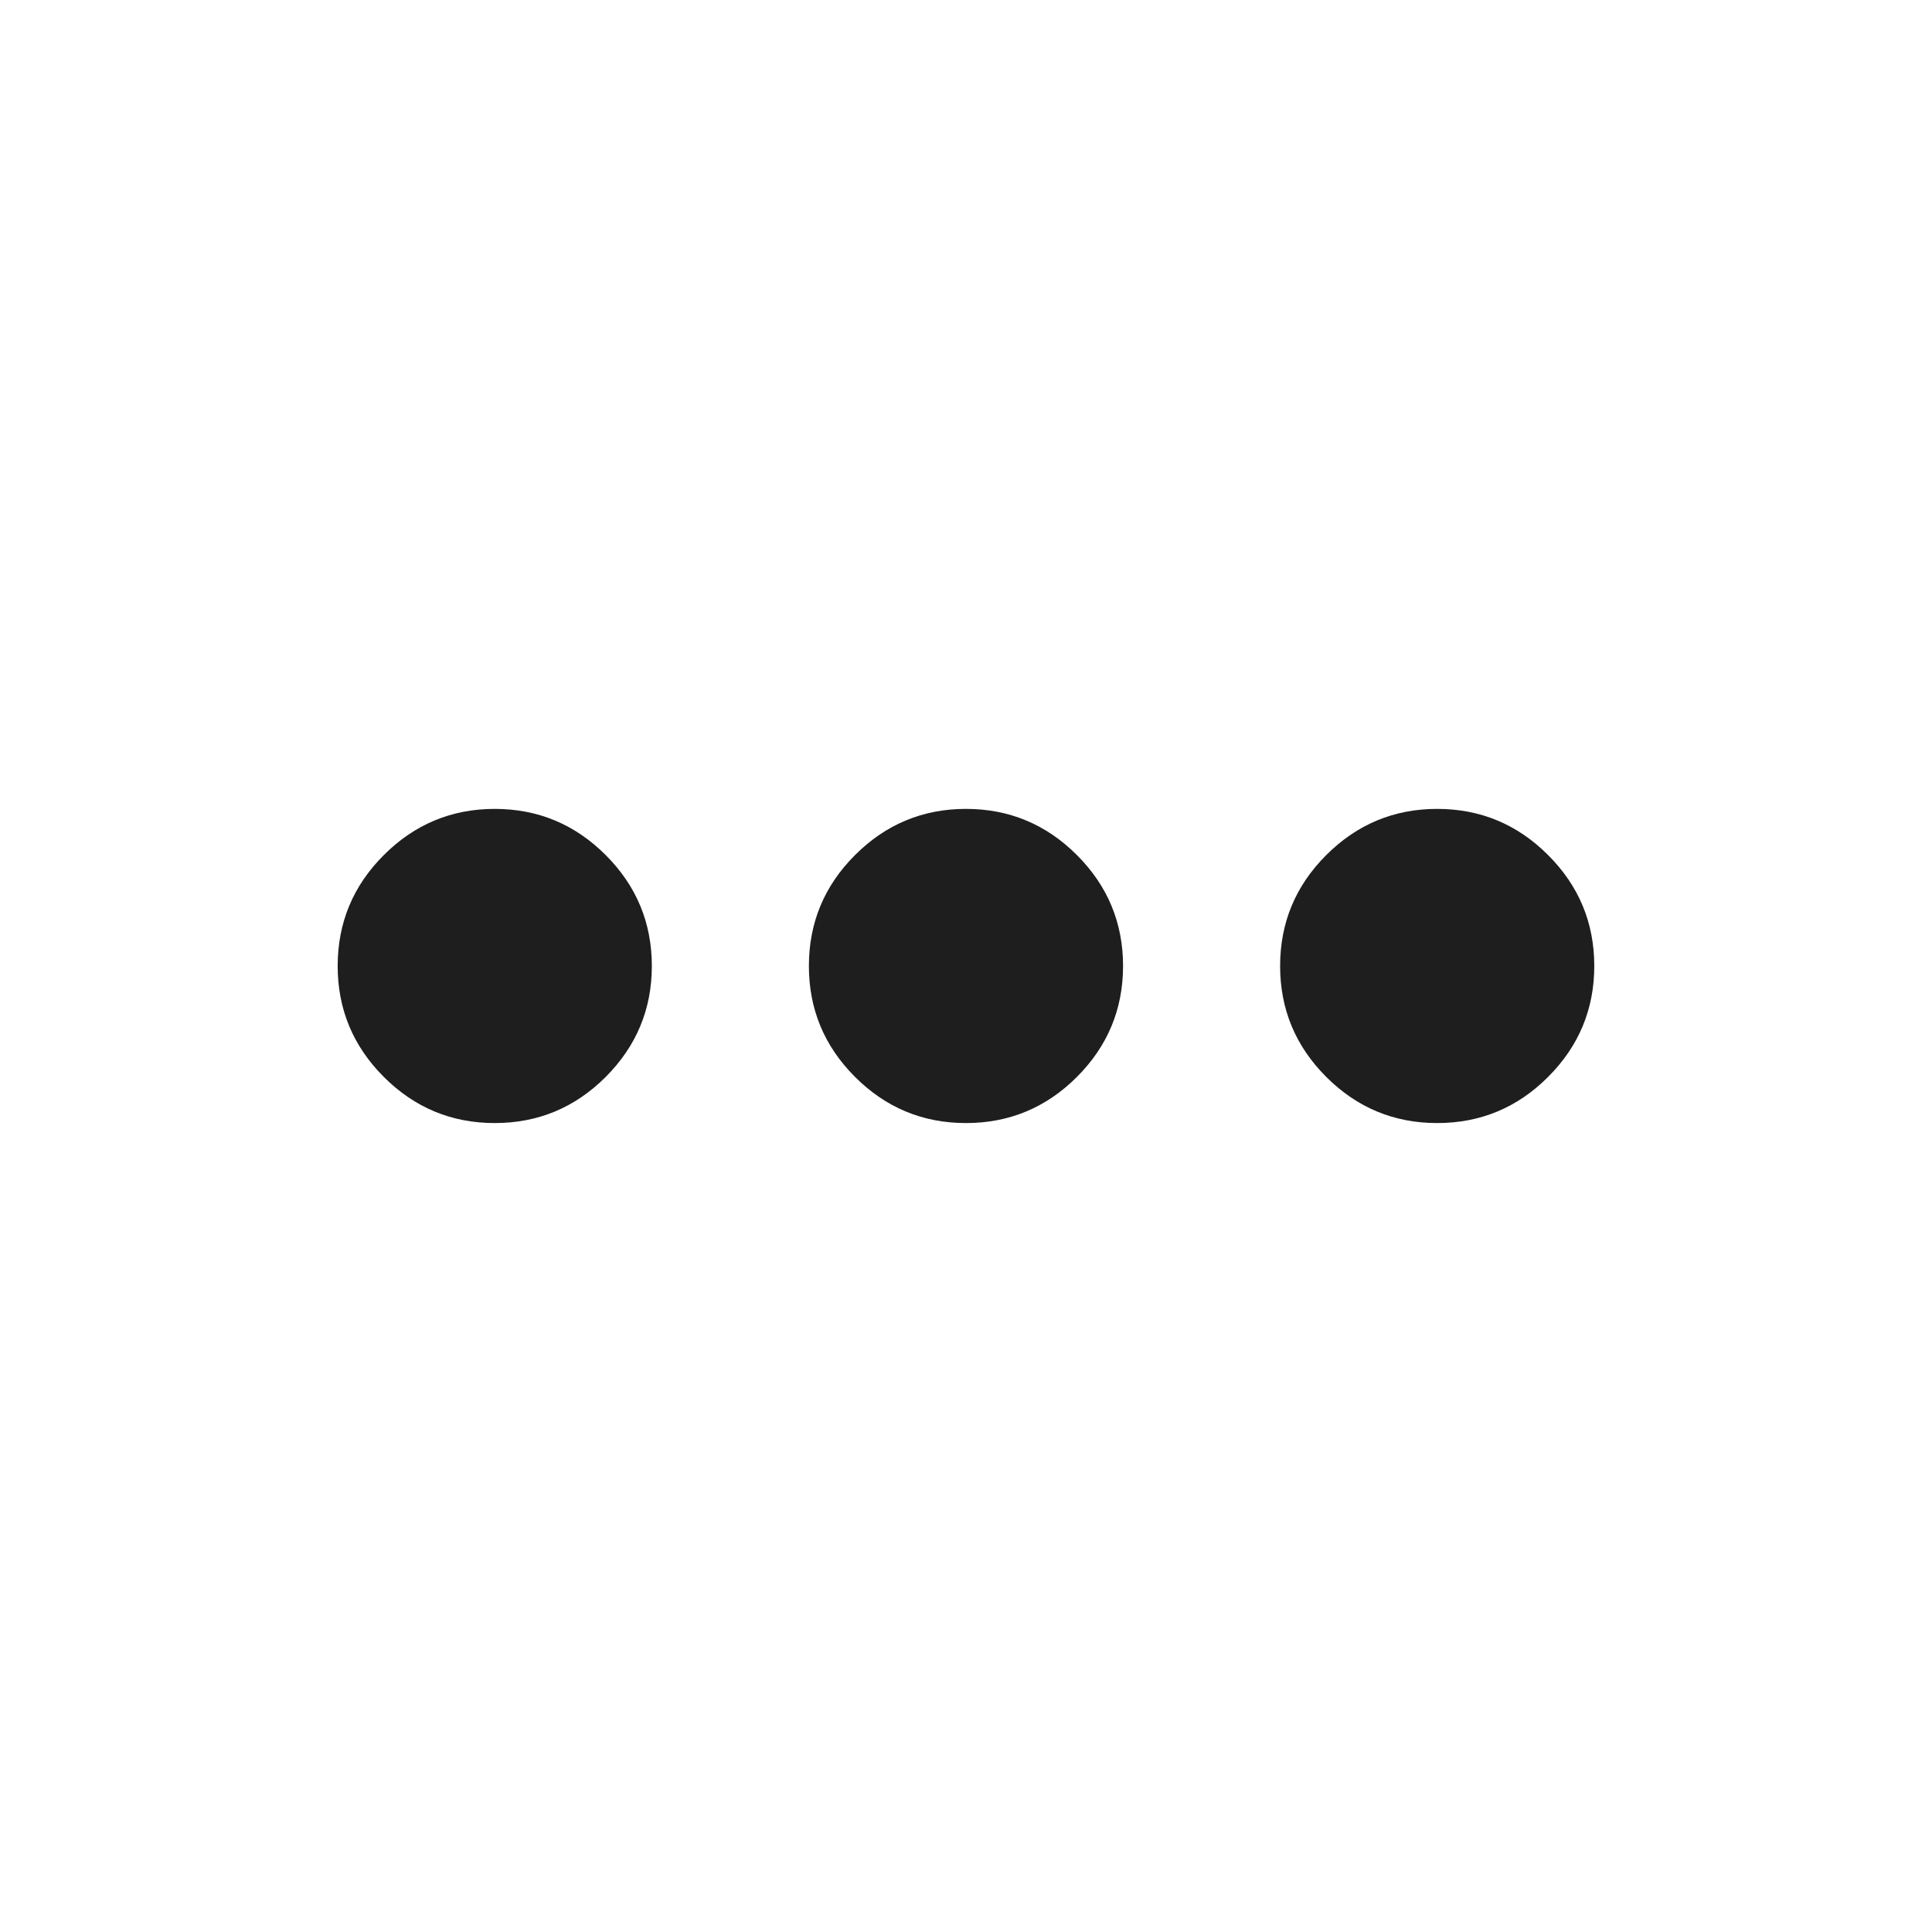 <svg width="41" height="41" viewBox="0 0 41 41" fill="none" xmlns="http://www.w3.org/2000/svg">
<mask id="mask0_3690_4516" style="mask-type:alpha" maskUnits="userSpaceOnUse" x="0" y="0" width="41" height="41">
<rect x="0.5" y="0.5" width="40" height="40" fill="#D9D9D9"/>
</mask>
<g mask="url(#mask0_3690_4516)">
<path d="M10.499 23.833C9.583 23.833 8.798 23.507 8.145 22.854C7.492 22.201 7.166 21.416 7.166 20.5C7.166 19.583 7.492 18.798 8.145 18.146C8.798 17.493 9.583 17.166 10.499 17.166C11.416 17.166 12.201 17.493 12.854 18.146C13.506 18.798 13.833 19.583 13.833 20.5C13.833 21.416 13.506 22.201 12.854 22.854C12.201 23.507 11.416 23.833 10.499 23.833ZM20.499 23.833C19.583 23.833 18.798 23.507 18.145 22.854C17.492 22.201 17.166 21.416 17.166 20.5C17.166 19.583 17.492 18.798 18.145 18.146C18.798 17.493 19.583 17.166 20.499 17.166C21.416 17.166 22.201 17.493 22.854 18.146C23.506 18.798 23.833 19.583 23.833 20.5C23.833 21.416 23.506 22.201 22.854 22.854C22.201 23.507 21.416 23.833 20.499 23.833ZM30.499 23.833C29.583 23.833 28.798 23.507 28.145 22.854C27.492 22.201 27.166 21.416 27.166 20.5C27.166 19.583 27.492 18.798 28.145 18.146C28.798 17.493 29.583 17.166 30.499 17.166C31.416 17.166 32.201 17.493 32.853 18.146C33.506 18.798 33.833 19.583 33.833 20.5C33.833 21.416 33.506 22.201 32.853 22.854C32.201 23.507 31.416 23.833 30.499 23.833Z" fill="#1E1E1E"/>
</g>
</svg>
